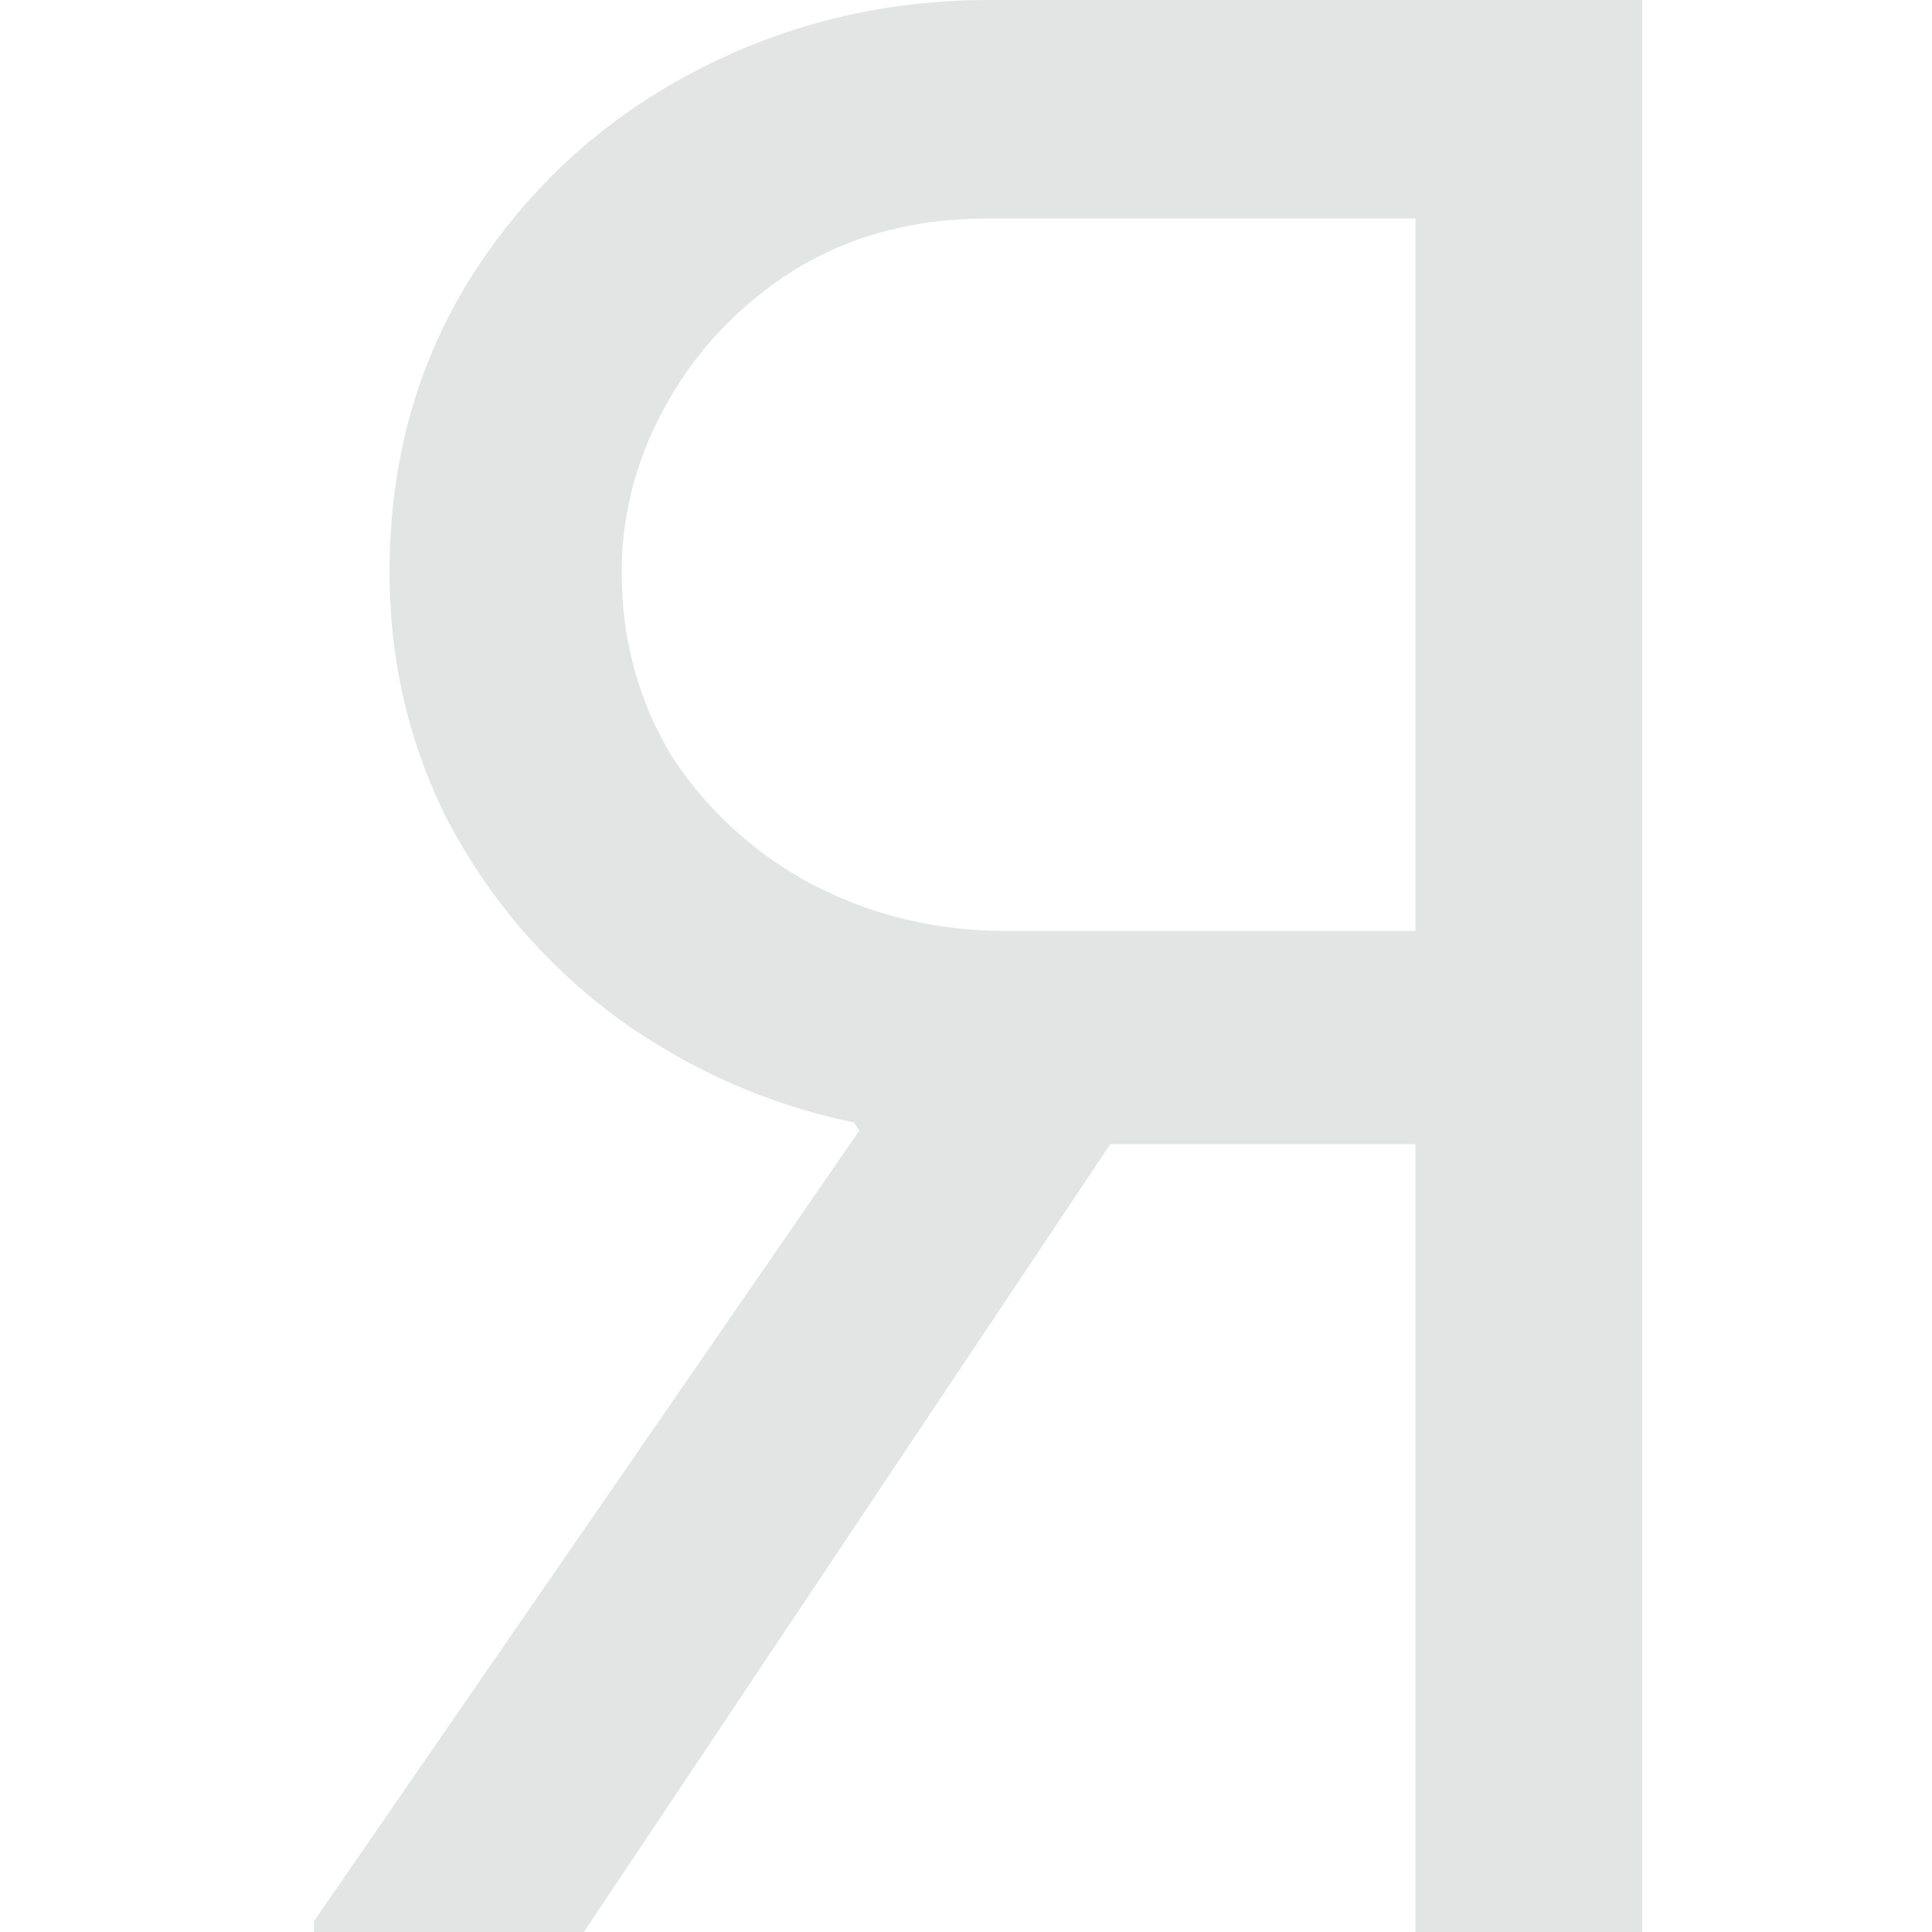 <?xml version="1.0" encoding="UTF-8"?> <svg xmlns="http://www.w3.org/2000/svg" width="80" height="80" viewBox="0 0 80 80" fill="none"><path d="M13 79.553L35.581 46.816L35.358 46.48C31.78 45.736 28.501 44.283 25.52 42.123C22.614 39.963 20.303 37.281 18.589 34.078C16.95 30.875 16.13 27.412 16.13 23.687C16.13 19.143 17.248 15.084 19.484 11.508C21.794 7.858 24.85 5.028 28.65 3.017C32.451 1.006 36.55 0 40.947 0H68V80H58.61V47.374H45.978L24.179 80H13V79.553ZM58.61 38.547V9.05H40.835C37.854 9.05 35.209 9.758 32.898 11.173C30.663 12.588 28.911 14.413 27.644 16.648C26.377 18.883 25.744 21.229 25.744 23.687C25.744 26.518 26.452 29.087 27.868 31.397C29.358 33.631 31.296 35.382 33.681 36.648C36.14 37.914 38.786 38.547 41.618 38.547H58.61Z" fill="#E3E5E5"></path></svg> 